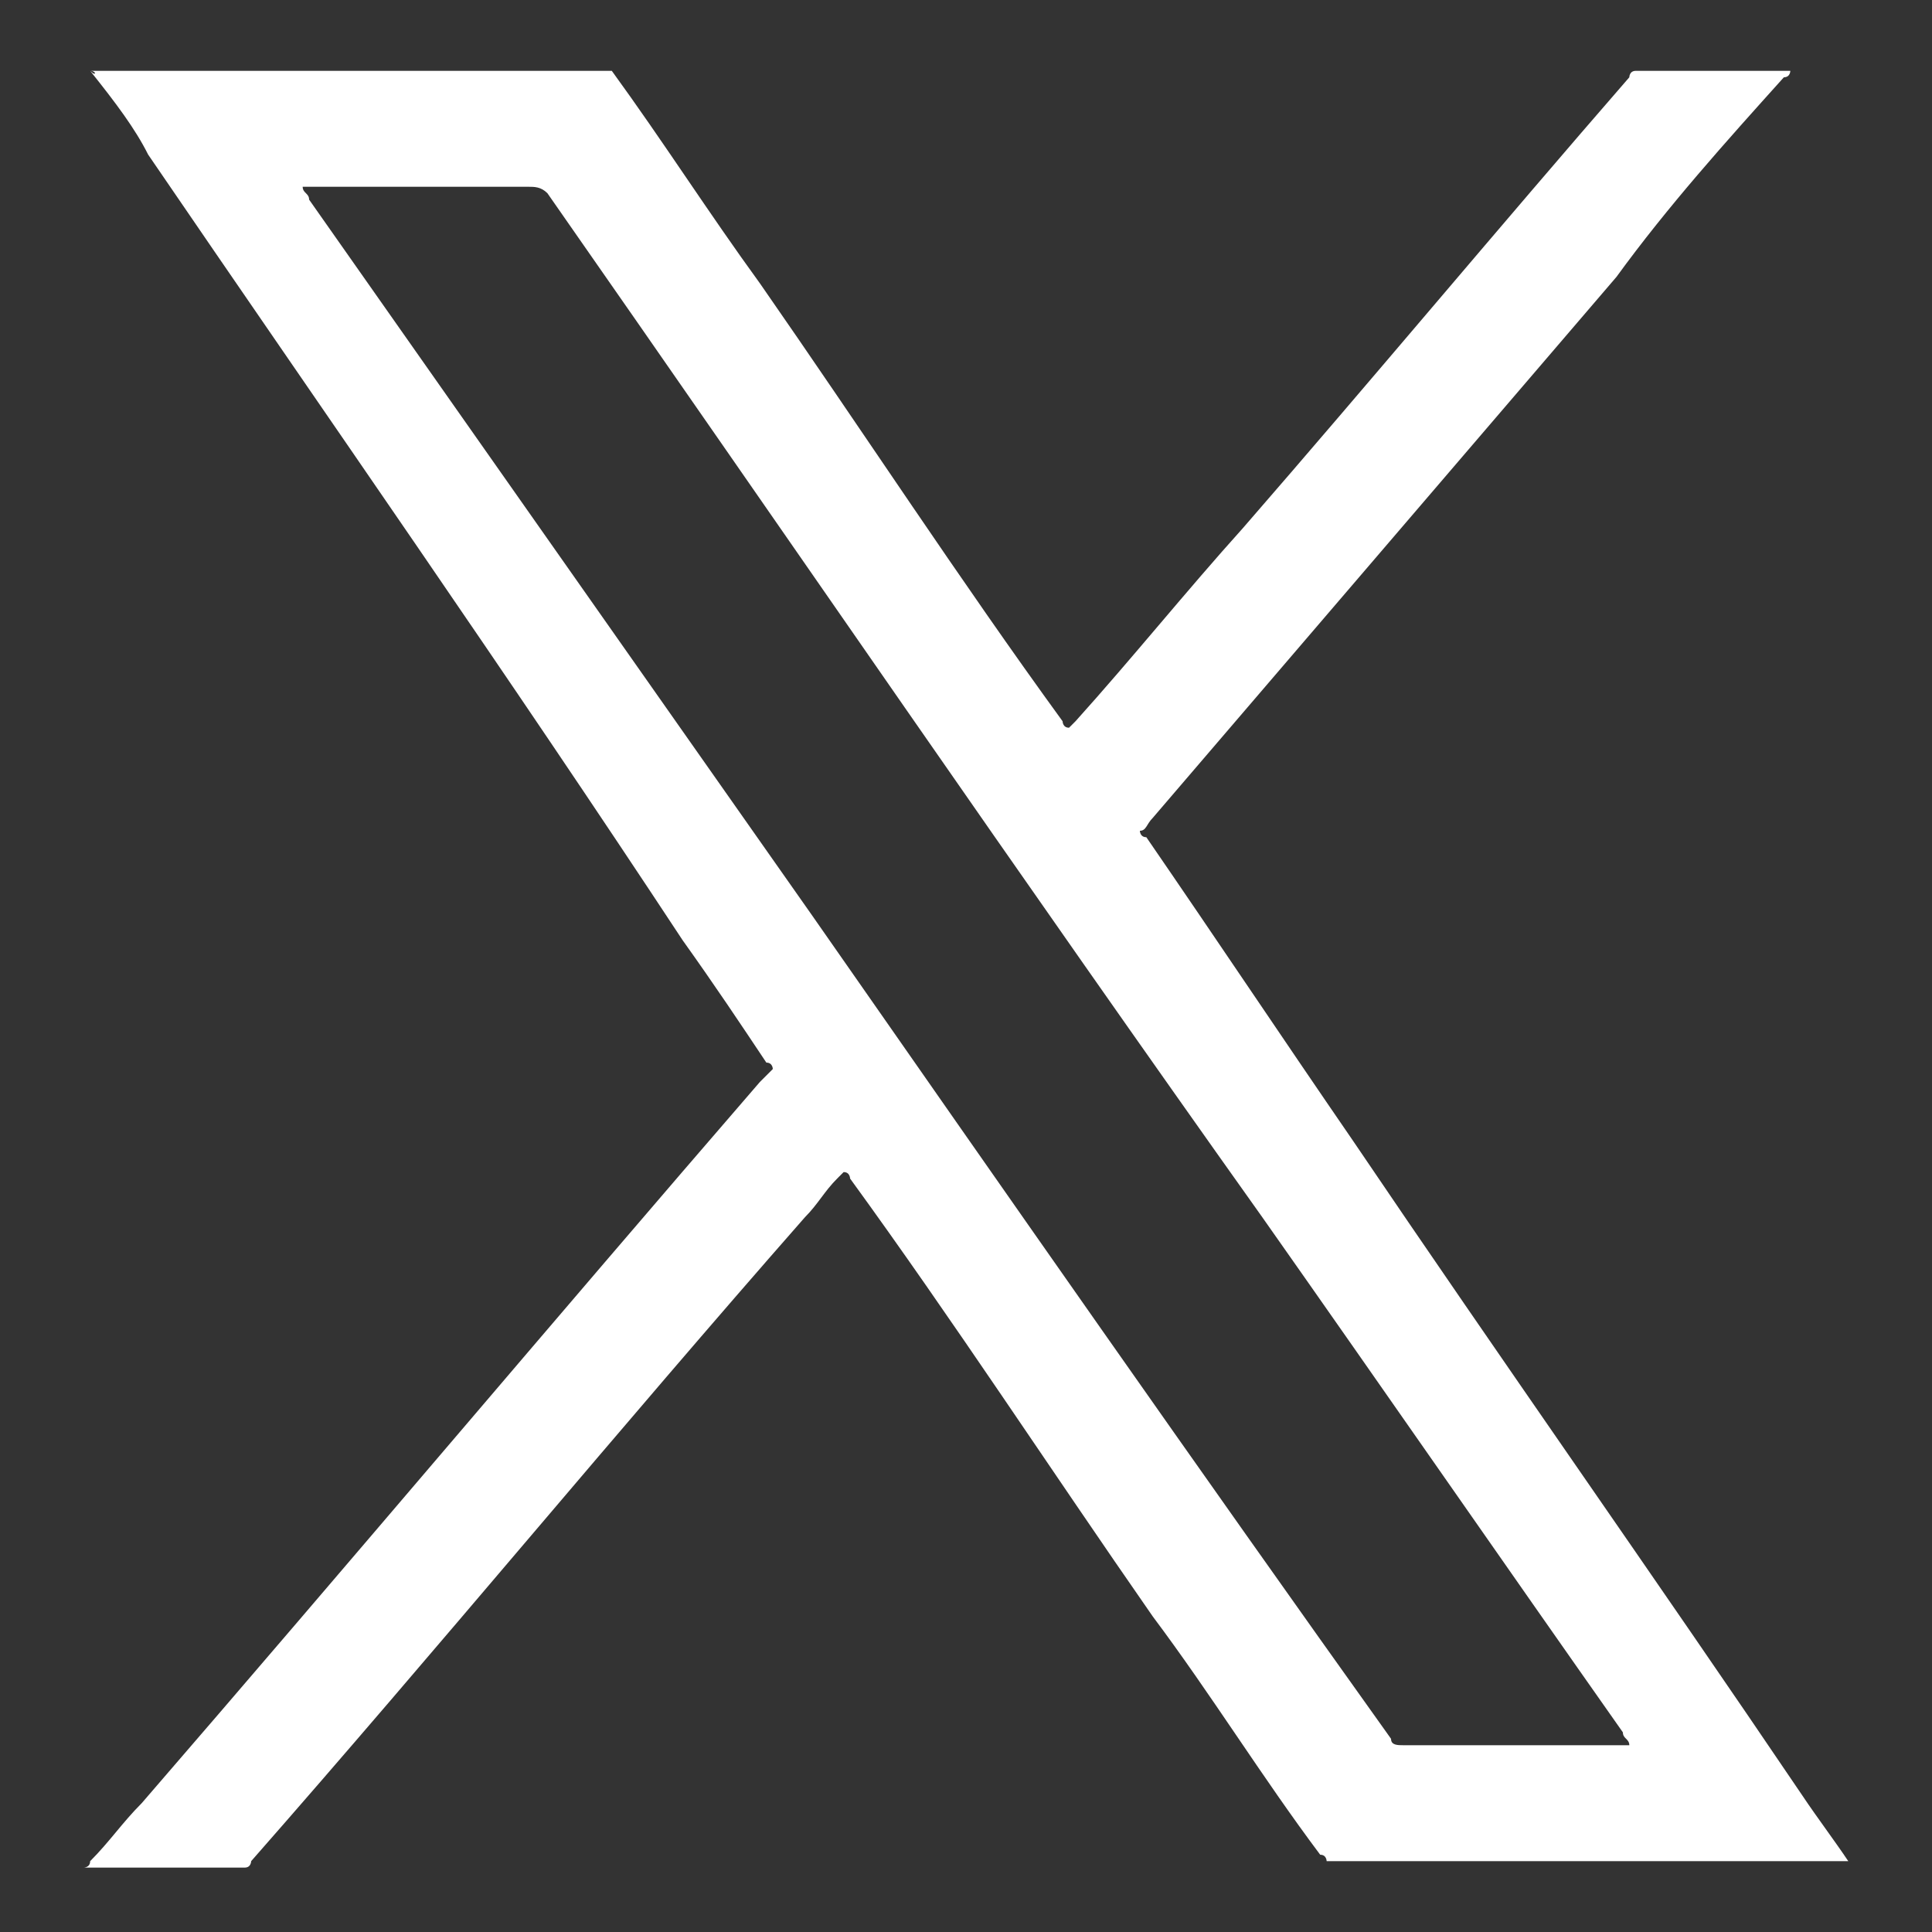 <svg width="30" height="30" viewBox="0 0 30 30" fill="none" xmlns="http://www.w3.org/2000/svg">
	<rect x="0" y="0" width="30" height="30" fill="#333333" stroke="none"/>
	<path clip-rule="evenodd" fill-rule="evenodd" fill="white" d="M1.4,1.1C1.4,1.1,1.4,1.1,1.4,1.1c0,0,0.1,0,0.1,0c2.7,0,5.3,0,8,0c0.8,1.1,1.5,2.2,2.3,3.3   c1.6,2.3,3.1,4.6,4.7,6.8c0,0,0,0.1,0.1,0.1c0,0,0.1-0.1,0.1-0.1c0.9-1,1.7-2,2.6-3c2-2.3,4-4.7,6-7c0,0,0-0.1,0.1-0.1   c0.8,0,1.6,0,2.4,0c0,0,0,0.1-0.1,0.1c-0.9,1-1.8,2-2.6,3.1c-2.4,2.8-4.8,5.6-7.2,8.4c-0.1,0.1-0.1,0.2-0.2,0.2c0,0,0,0.1,0.1,0.1   c1.1,1.6,2.1,3.1,3.2,4.7c2.3,3.4,4.7,6.8,7,10.2c0.2,0.3,0.5,0.7,0.7,1c0,0,0,0,0,0c0,0-0.1,0-0.1,0c-2.7,0-5.3,0-8,0   c0,0,0-0.1-0.1-0.1c-0.9-1.2-1.7-2.5-2.6-3.7c-1.6-2.3-3.1-4.6-4.7-6.8c0,0,0-0.1-0.1-0.1c0,0-0.1,0.1-0.1,0.1   c-0.2,0.2-0.3,0.4-0.5,0.6c-2.9,3.3-5.7,6.7-8.6,10c0,0,0,0.1-0.1,0.1c-0.8,0-1.6,0-2.4,0c0,0-0.1,0-0.1,0c0,0,0.1,0,0.1-0.1   c0.3-0.3,0.5-0.6,0.8-0.9c3.2-3.7,6.4-7.5,9.6-11.2c0.1-0.1,0.1-0.1,0.2-0.2c0,0,0-0.1-0.1-0.1c-0.4-0.6-0.8-1.2-1.3-1.9   C7.9,10.5,5.1,6.5,2.3,2.4C2.1,2,1.8,1.6,1.4,1.1C1.5,1.2,1.5,1.1,1.4,1.1z M4.7,2.9C4.7,3,4.8,3,4.8,3.1c2.6,3.7,5.2,7.4,7.8,11.1   c3,4.3,6,8.6,9,12.8c0,0.1,0.1,0.1,0.2,0.1c1.1,0,2.3,0,3.4,0c0,0,0.1,0,0.1,0c0-0.1-0.1-0.1-0.1-0.2c-1.9-2.7-3.7-5.3-5.6-8   C15.9,13.7,12.2,8.3,8.5,3C8.4,2.9,8.3,2.9,8.2,2.9c-1.1,0-2.3,0-3.4,0C4.8,2.9,4.8,2.9,4.7,2.9z" />
</svg>